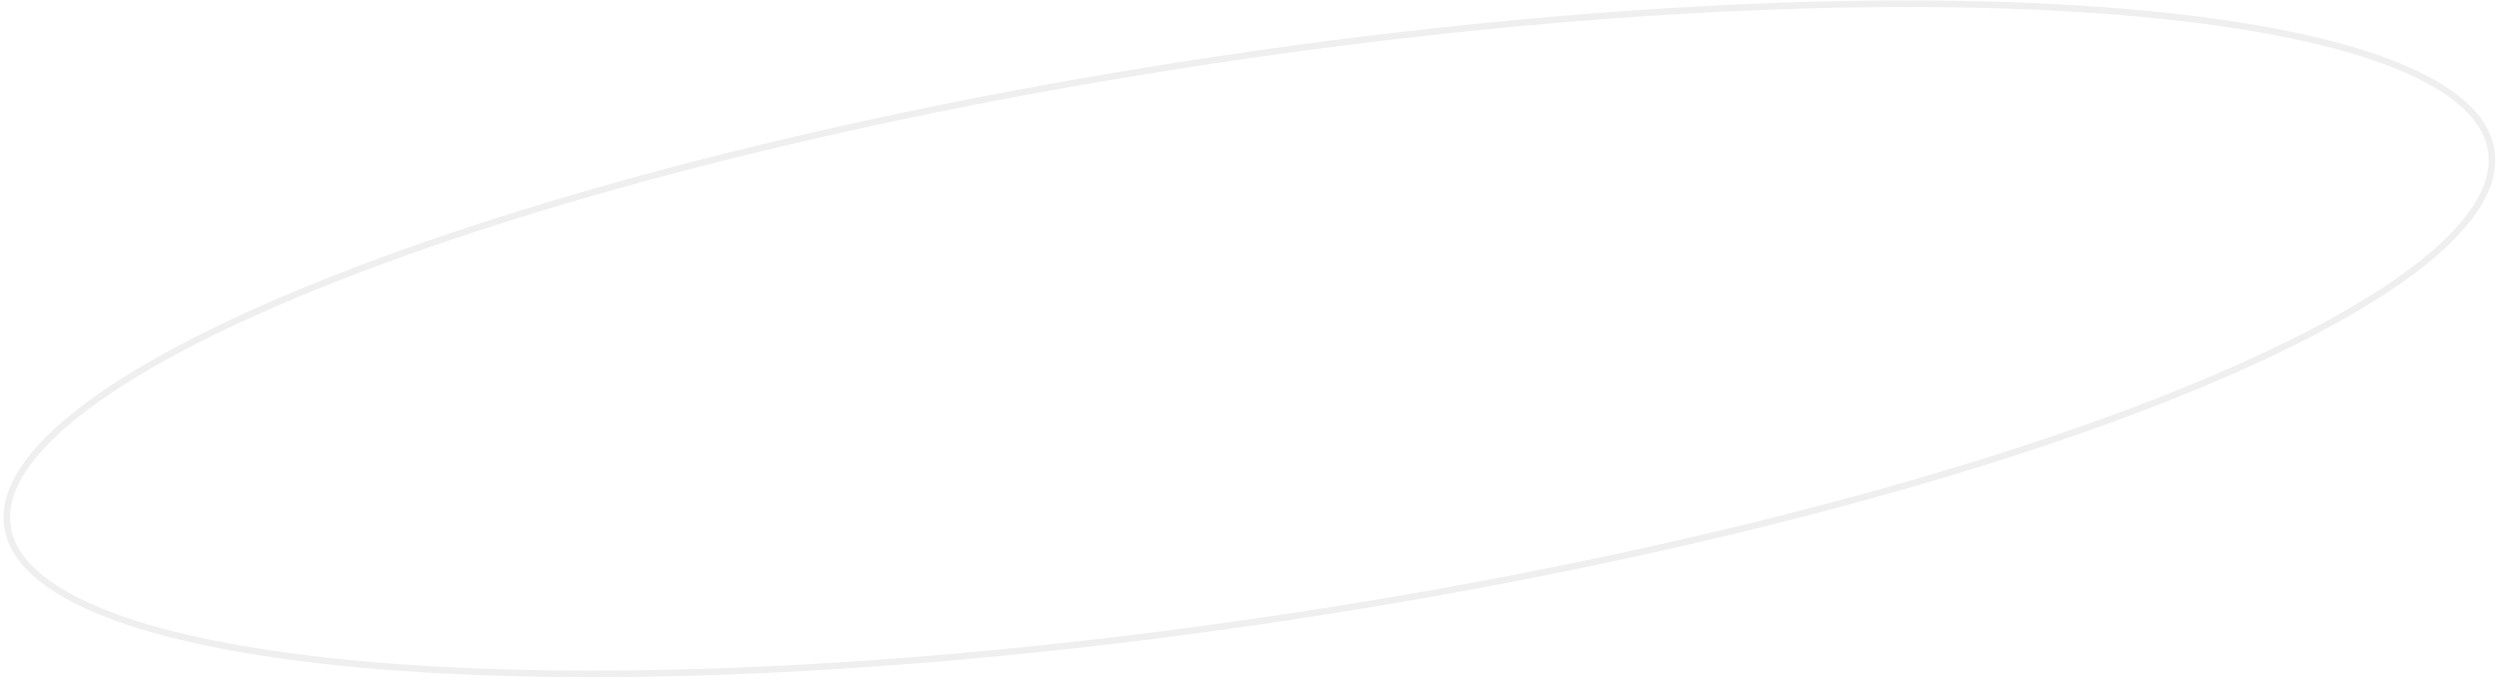 <?xml version="1.0" encoding="UTF-8"?> <svg xmlns="http://www.w3.org/2000/svg" width="382" height="104" viewBox="0 0 382 104" fill="none"> <path d="M380.667 23.039C381.092 25.843 380.255 28.813 378.19 31.922C376.122 35.035 372.841 38.256 368.441 41.533C359.643 48.087 346.459 54.801 329.85 61.284C296.64 74.247 249.841 86.245 197.329 94.195C144.816 102.146 96.563 104.539 61.005 101.988C43.221 100.712 28.64 98.201 18.296 94.546C13.124 92.718 9.036 90.612 6.14 88.251C3.246 85.893 1.568 83.304 1.143 80.499C0.719 77.695 1.556 74.725 3.621 71.616C5.689 68.504 8.97 65.282 13.37 62.005C22.168 55.451 35.352 48.737 51.961 42.254C85.171 29.291 131.97 17.294 184.482 9.343C236.995 1.393 285.247 -1.001 320.806 1.55C338.59 2.826 353.17 5.337 363.515 8.992C368.687 10.82 372.774 12.926 375.671 15.287C378.564 17.645 380.243 20.234 380.667 23.039Z" stroke="#5D5D5D" stroke-opacity="0.1"></path> </svg> 
